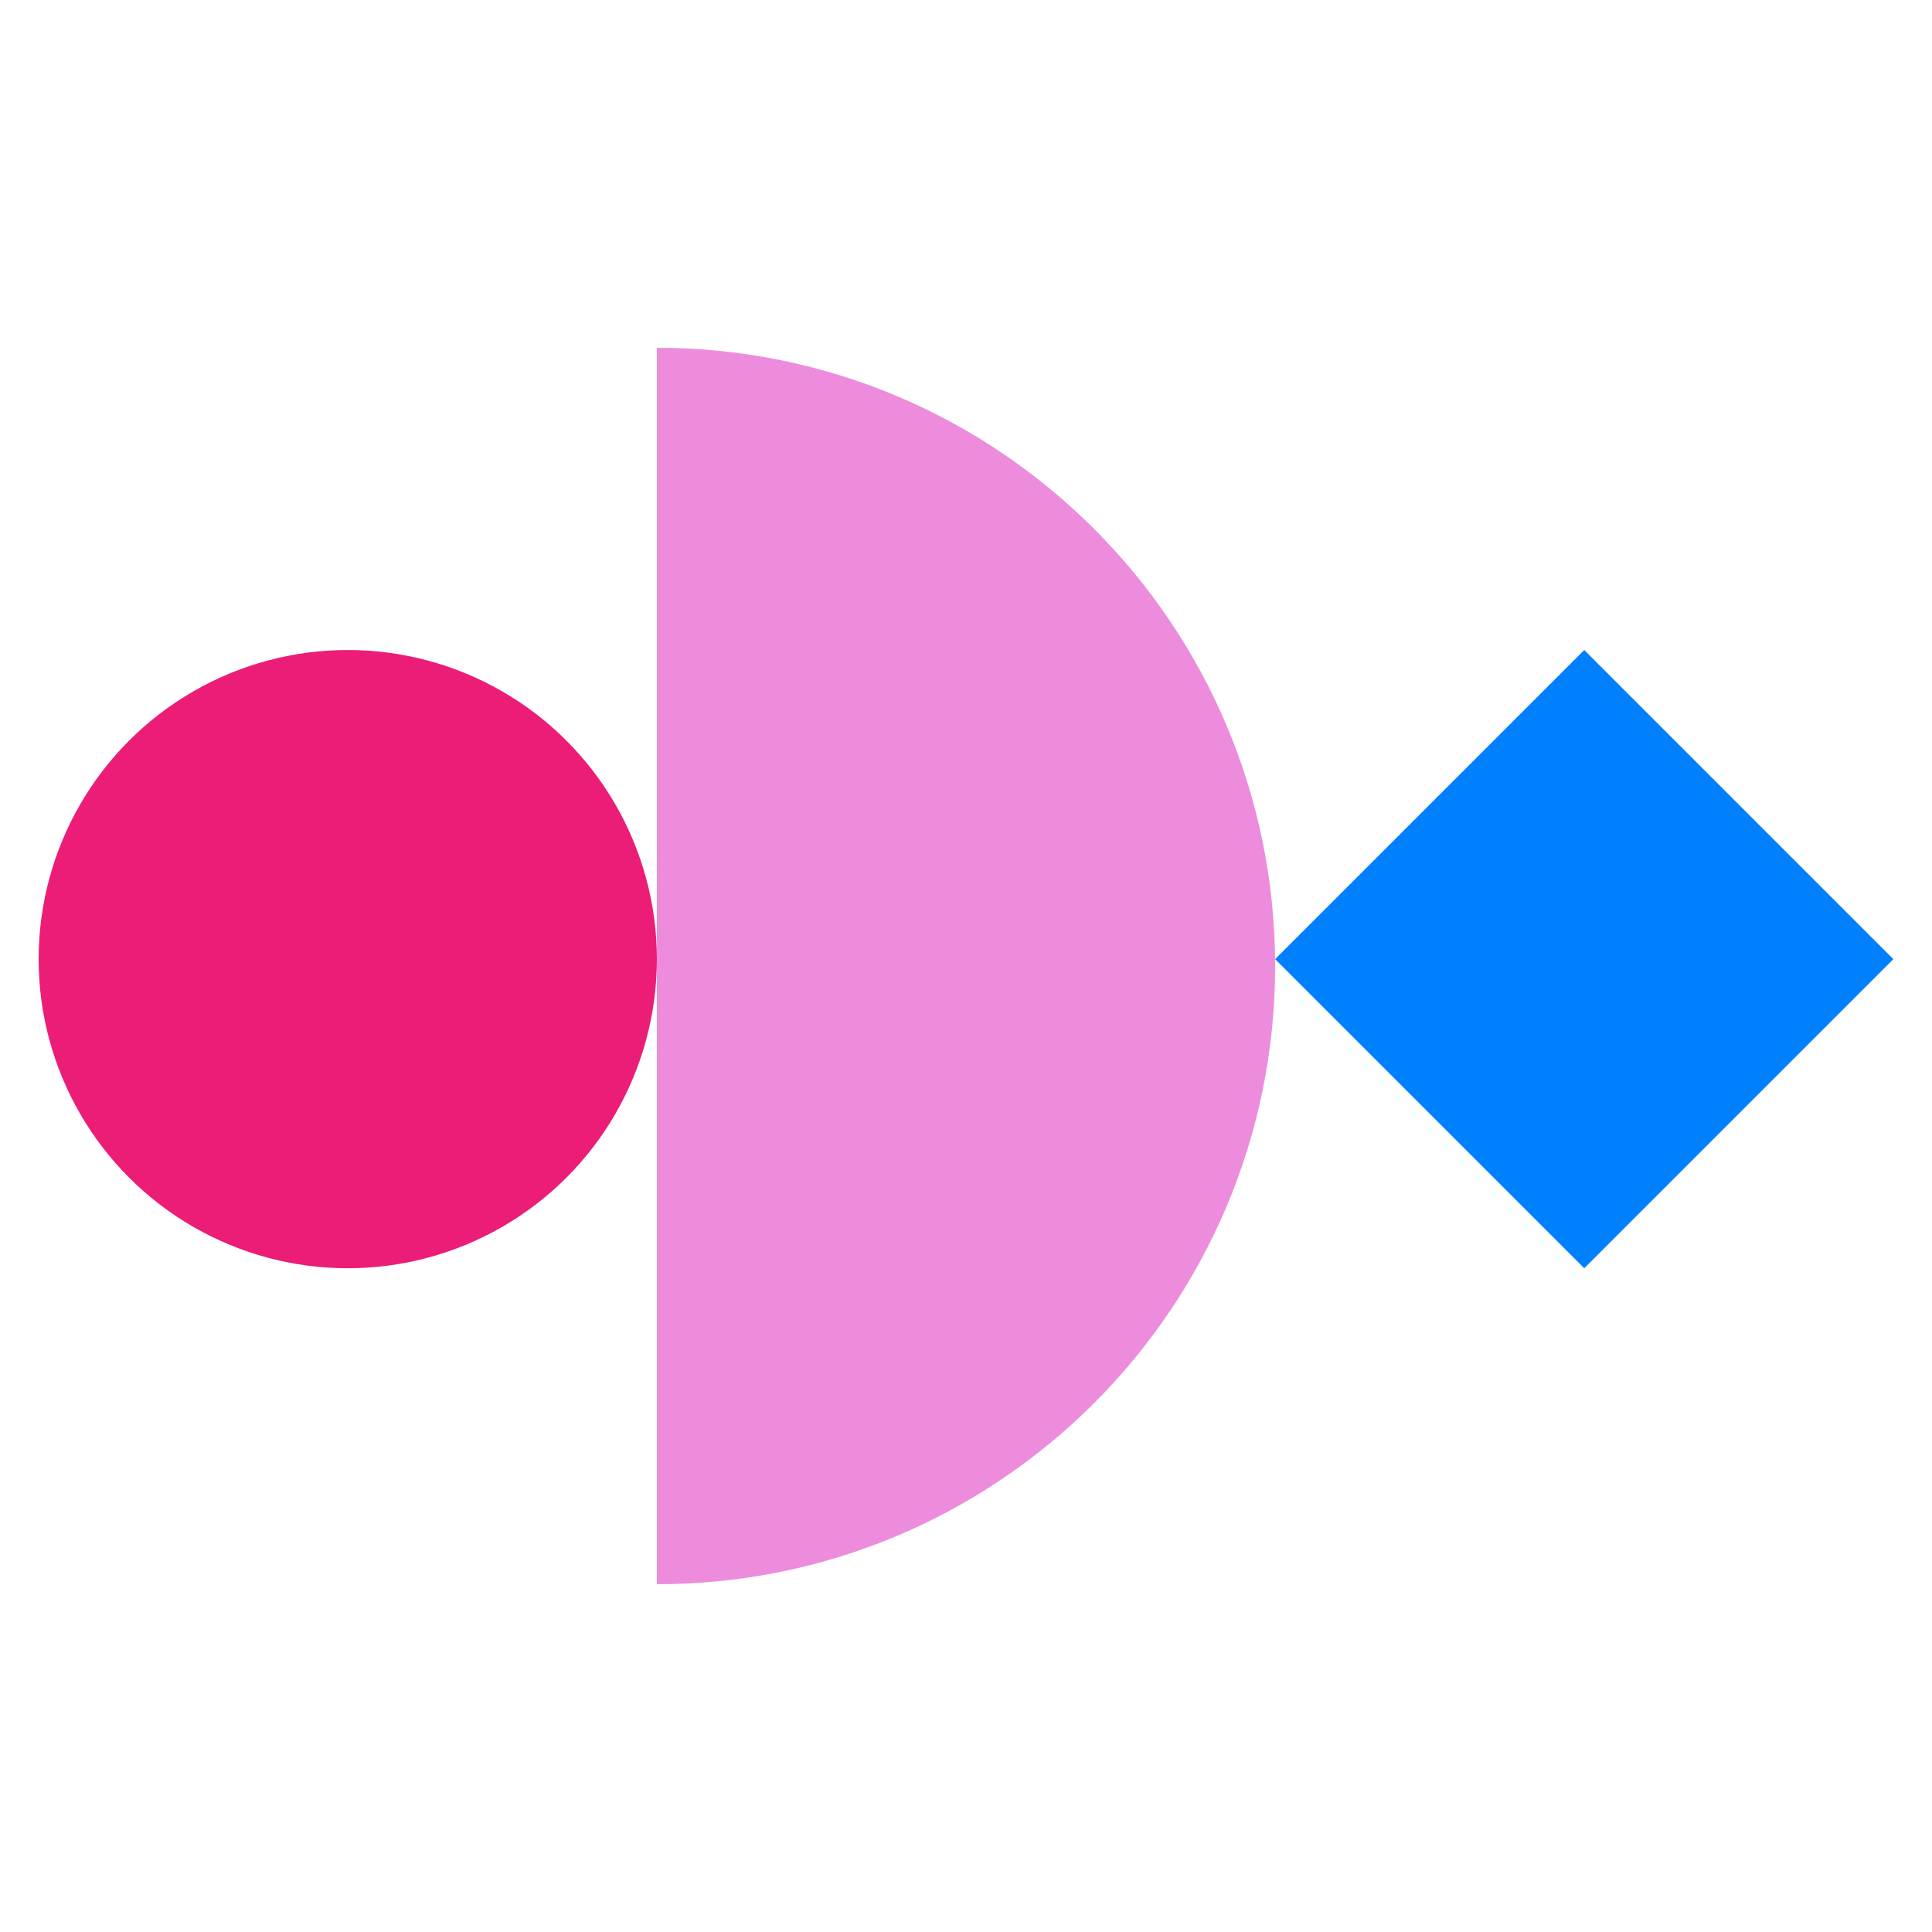 <svg width="500" height="500" viewBox="0 0 500 500" fill="none" xmlns="http://www.w3.org/2000/svg">
<path d="M330 248.222L410 168.222L490 248.222L410 328.222L330 248.222Z" fill="#0080FF"/>
<circle cx="90" cy="248.222" r="80" fill="#EC1D77"/>
<path fill-rule="evenodd" clip-rule="evenodd" d="M330 250C330 161.634 258.366 90 170 90L170 410C258.366 410 330 338.366 330 250Z" fill="#ED8CDC"/>
</svg>
